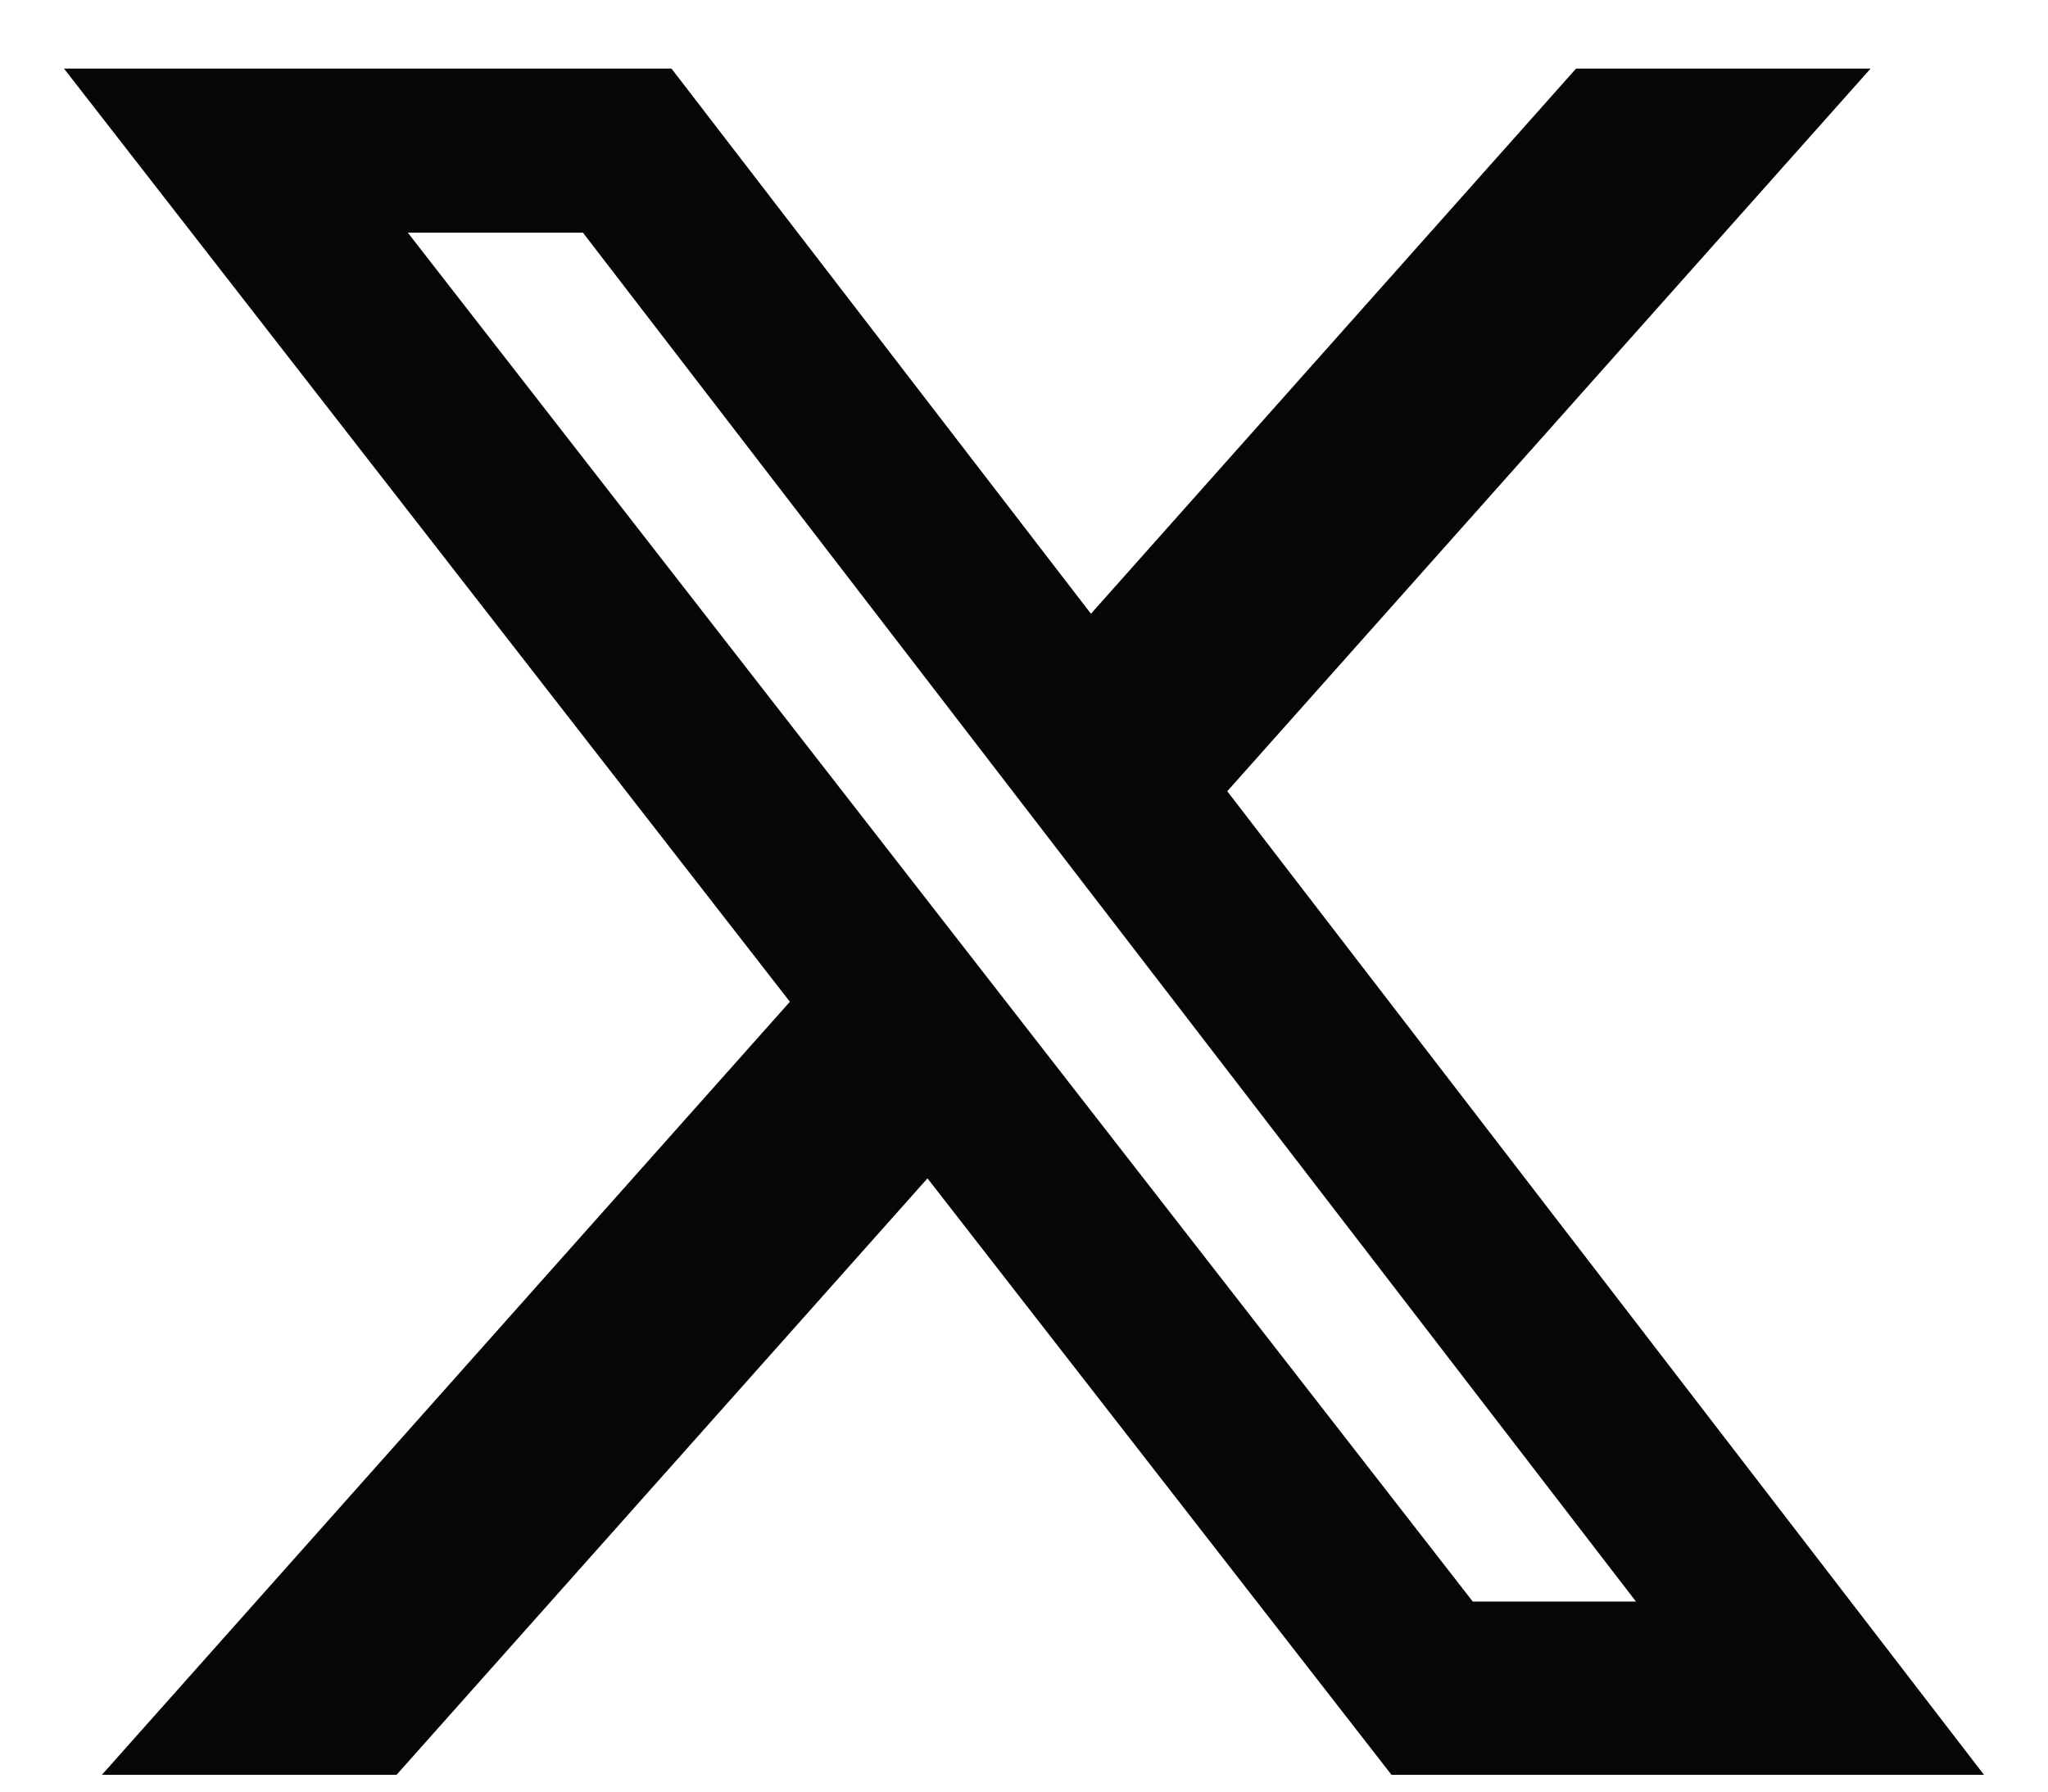 <svg xmlns="http://www.w3.org/2000/svg" width="16" height="14" viewBox="0 0 16 14" fill="none"><path d="M12.313 0.536H14.614L9.588 6.183L15.5 13.869H10.871L7.246 9.208L3.098 13.869H0.796L6.171 7.828L0.5 0.536H5.246L8.523 4.796L12.313 0.536ZM11.506 12.515H12.781L4.554 1.818H3.186L11.506 12.515Z" fill="#060606"></path></svg>